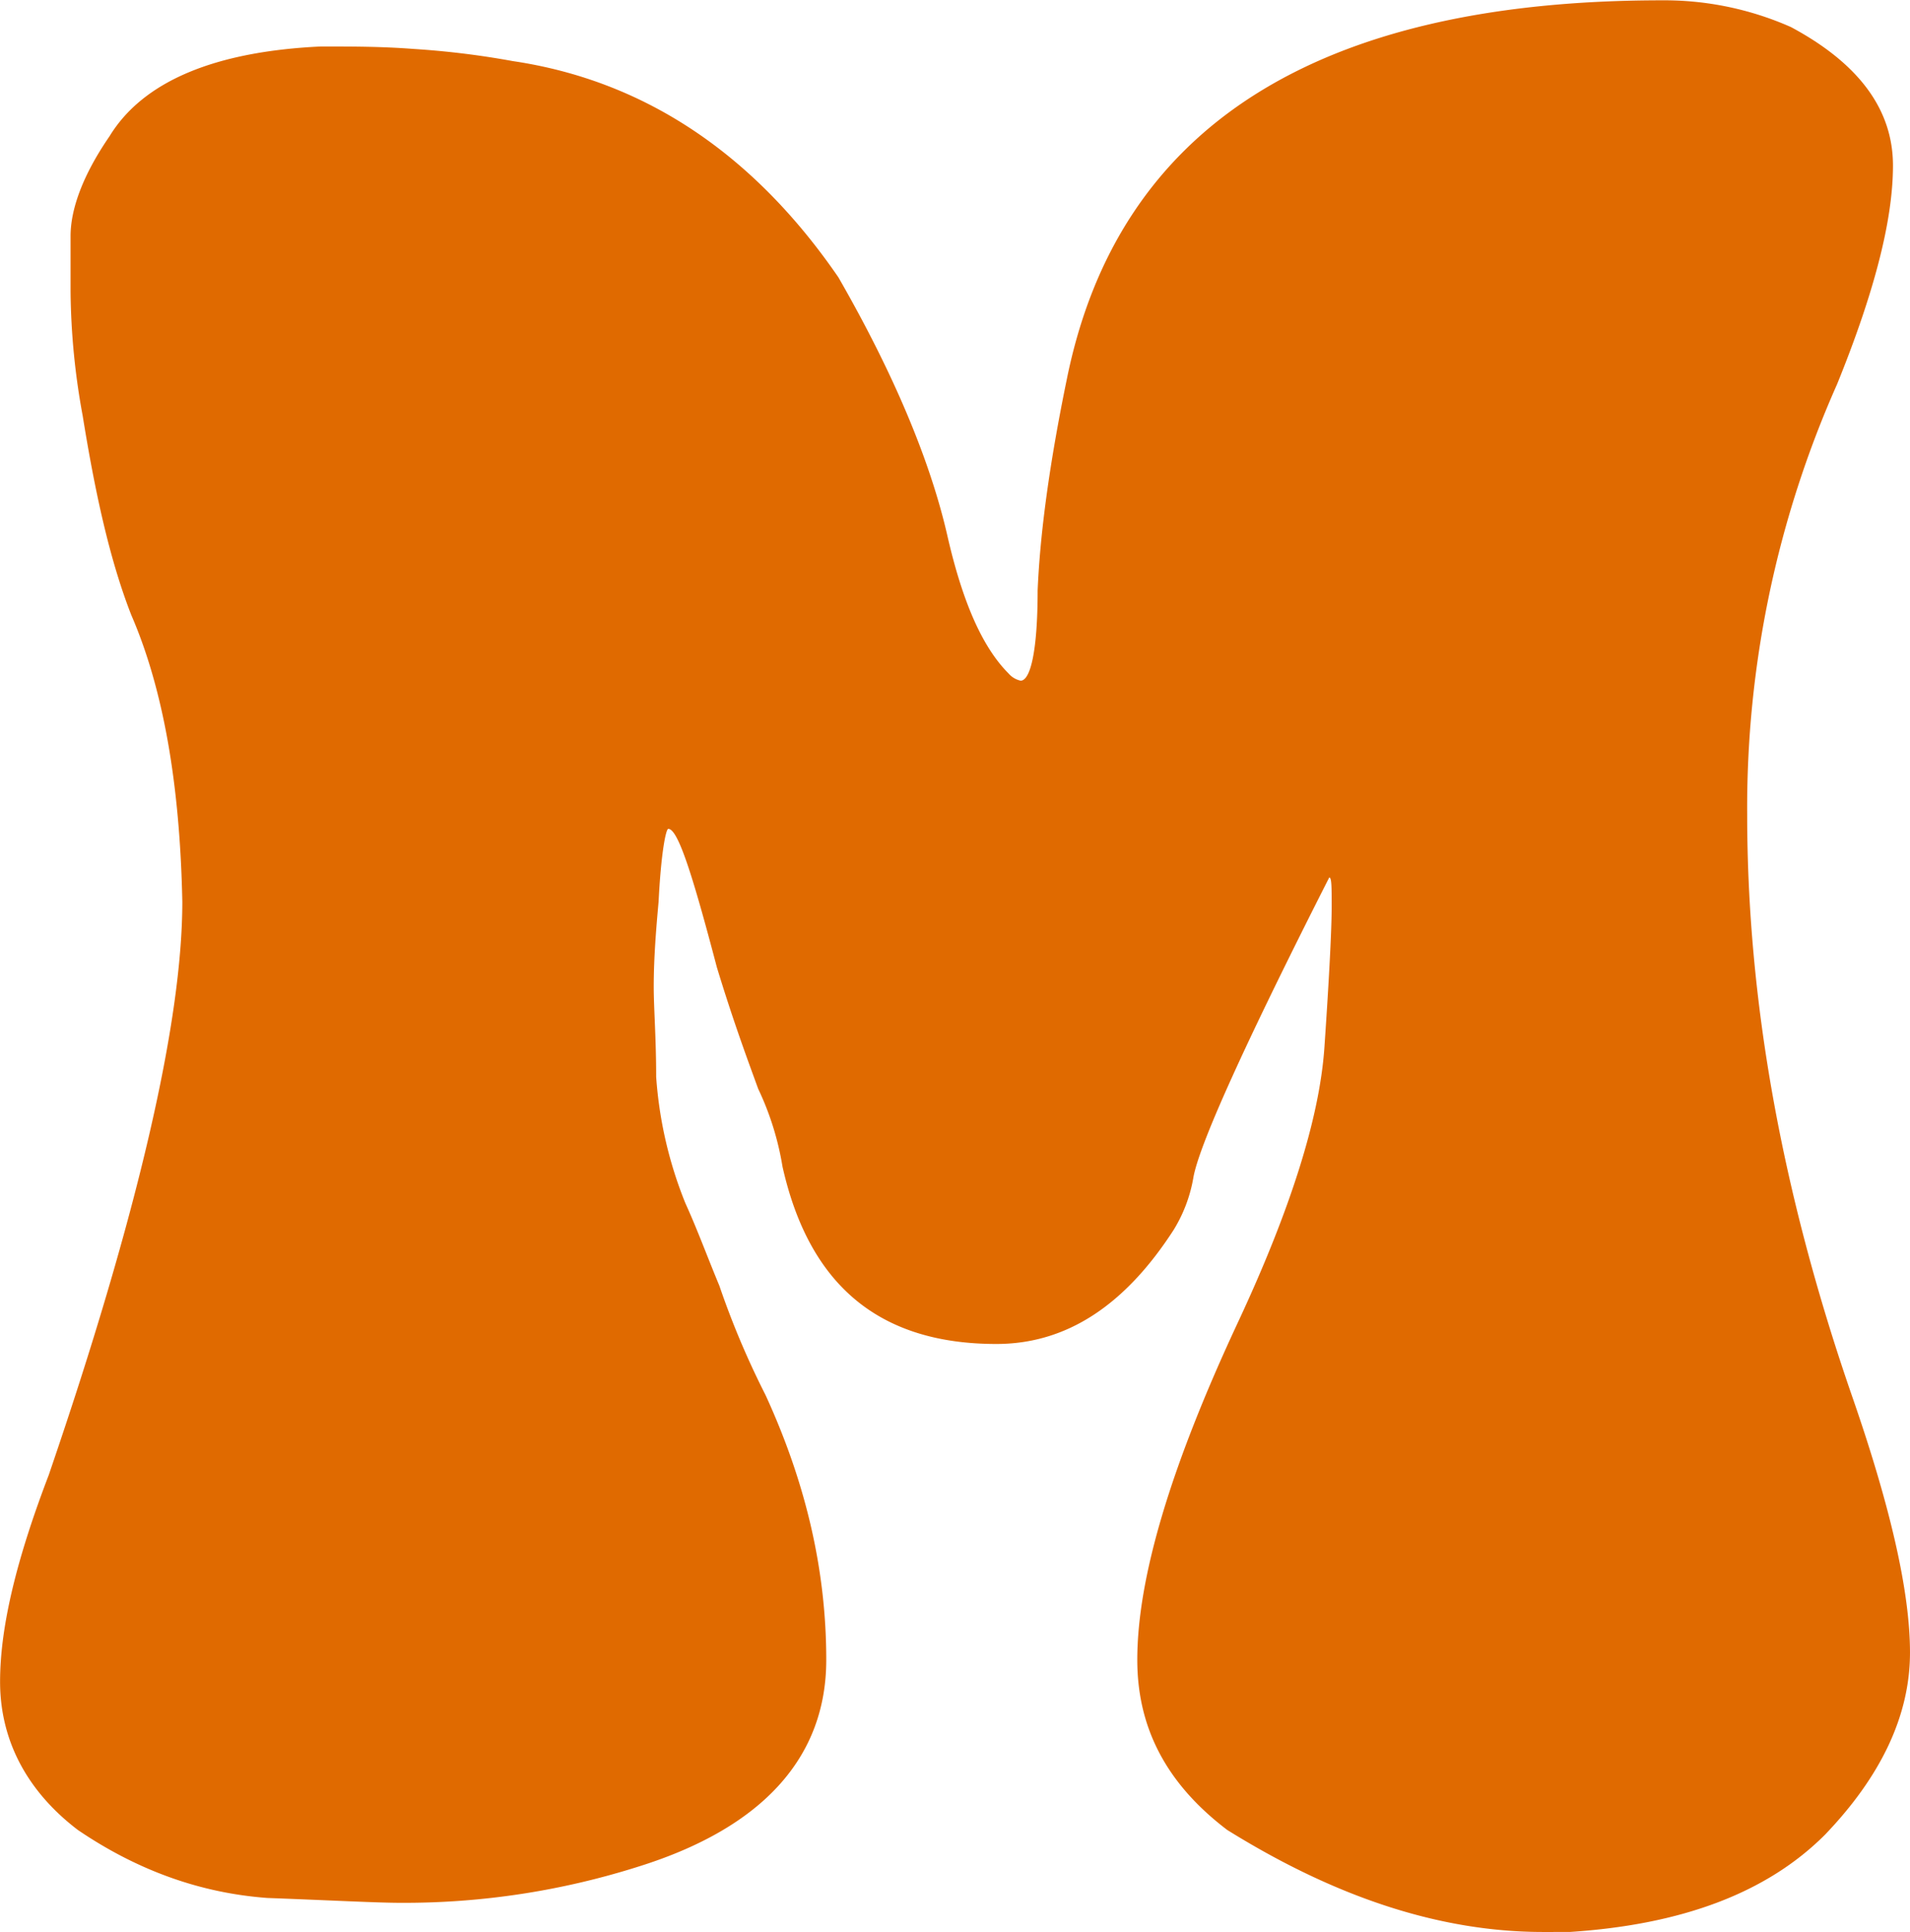 <?xml version="1.0" encoding="UTF-8"?>
<!DOCTYPE svg PUBLIC '-//W3C//DTD SVG 1.0//EN'
          'http://www.w3.org/TR/2001/REC-SVG-20010904/DTD/svg10.dtd'>
<svg height="398.5" preserveAspectRatio="xMidYMid meet" version="1.0" viewBox="68.2 51.1 393.9 398.5" width="393.9" xmlns="http://www.w3.org/2000/svg" xmlns:xlink="http://www.w3.org/1999/xlink" zoomAndPan="magnify"
><g id="change1_1"
  ><path d="M386.431,449.565c-21.047,0-42.6-7.016-65.147-21.047-12.528-9.522-18.541-21.048-18.541-35.079,0-17.038,7.015-40.091,20.546-69.156q16.536-35.329,18.041-57.129c1-14.533,1.5-24.555,1.5-29.066,0-4.009,0-6.014-.5-6.014-17.54,34.578-27.062,55.626-28.063,62.141a30.3,30.3,0,0,1-4.01,10.523c-10.022,15.536-22.049,23.553-36.582,23.553-24.054,0-38.587-12.026-44.1-36.582a59.7,59.7,0,0,0-5.012-16.036c-2-5.513-5.011-13.53-8.519-25.056-5.011-19.043-8.018-28.565-10.023-28.565-.5,0-1.5,5.012-2,15.034-.5,5.513-1,11.525-1,17.539,0,4.511.5,10.525.5,18.543a85.074,85.074,0,0,0,6.013,26.059c2.506,5.511,4.51,11.024,7.016,17.038a173.538,173.538,0,0,0,9.522,22.551c8.519,18.542,12.528,36.582,12.528,54.623,0,20.045-13.03,34.577-38.587,42.595a159.767,159.767,0,0,1-49.111,7.517c-5.011,0-14.031-.5-27.562-1-13.53-1-26.56-5.512-39.088-14.031-10.523-8.018-16.036-18.542-16.036-30.57,0-11.526,3.508-25.557,10.023-42.595C96.778,301.231,105.8,261.642,105.8,237.086c-.5-24.555-4.009-44.1-10.524-59.133-4.51-11.526-7.517-25.558-10.023-41.093a147.227,147.227,0,0,1-2.5-25.557V99.777c0-5.513,2.5-12.528,8.018-20.546,7.016-11.526,22.049-17.54,43.6-18.542,6.515,0,12.528,0,19.043.5A175.262,175.262,0,0,1,173.952,63.7c27.061,4.01,49.612,19.043,67.151,44.6,11.526,20.045,19.043,38.086,22.551,53.621,3.007,13.029,7.016,22.55,12.529,28.063a4.581,4.581,0,0,0,2.5,1.5c2,0,3.508-6.014,3.508-18.542q.751-18.041,6.014-43.6c10.523-52.117,51.616-78.176,122.776-78.176a64.482,64.482,0,0,1,26.56,5.513q21.048,11.274,21.048,28.564c0,11.526-4.01,26.56-11.526,45.1a214.955,214.955,0,0,0-18.542,88.7c0,38.085,7.015,77.675,21.548,119.77,8.019,23.051,12.028,40.59,12.028,53.12,0,13.029-6.014,25.556-17.54,37.584-12.027,12.027-29.566,18.542-52.619,20.045Z" fill="#e06a00"
  /></g
></svg
>
